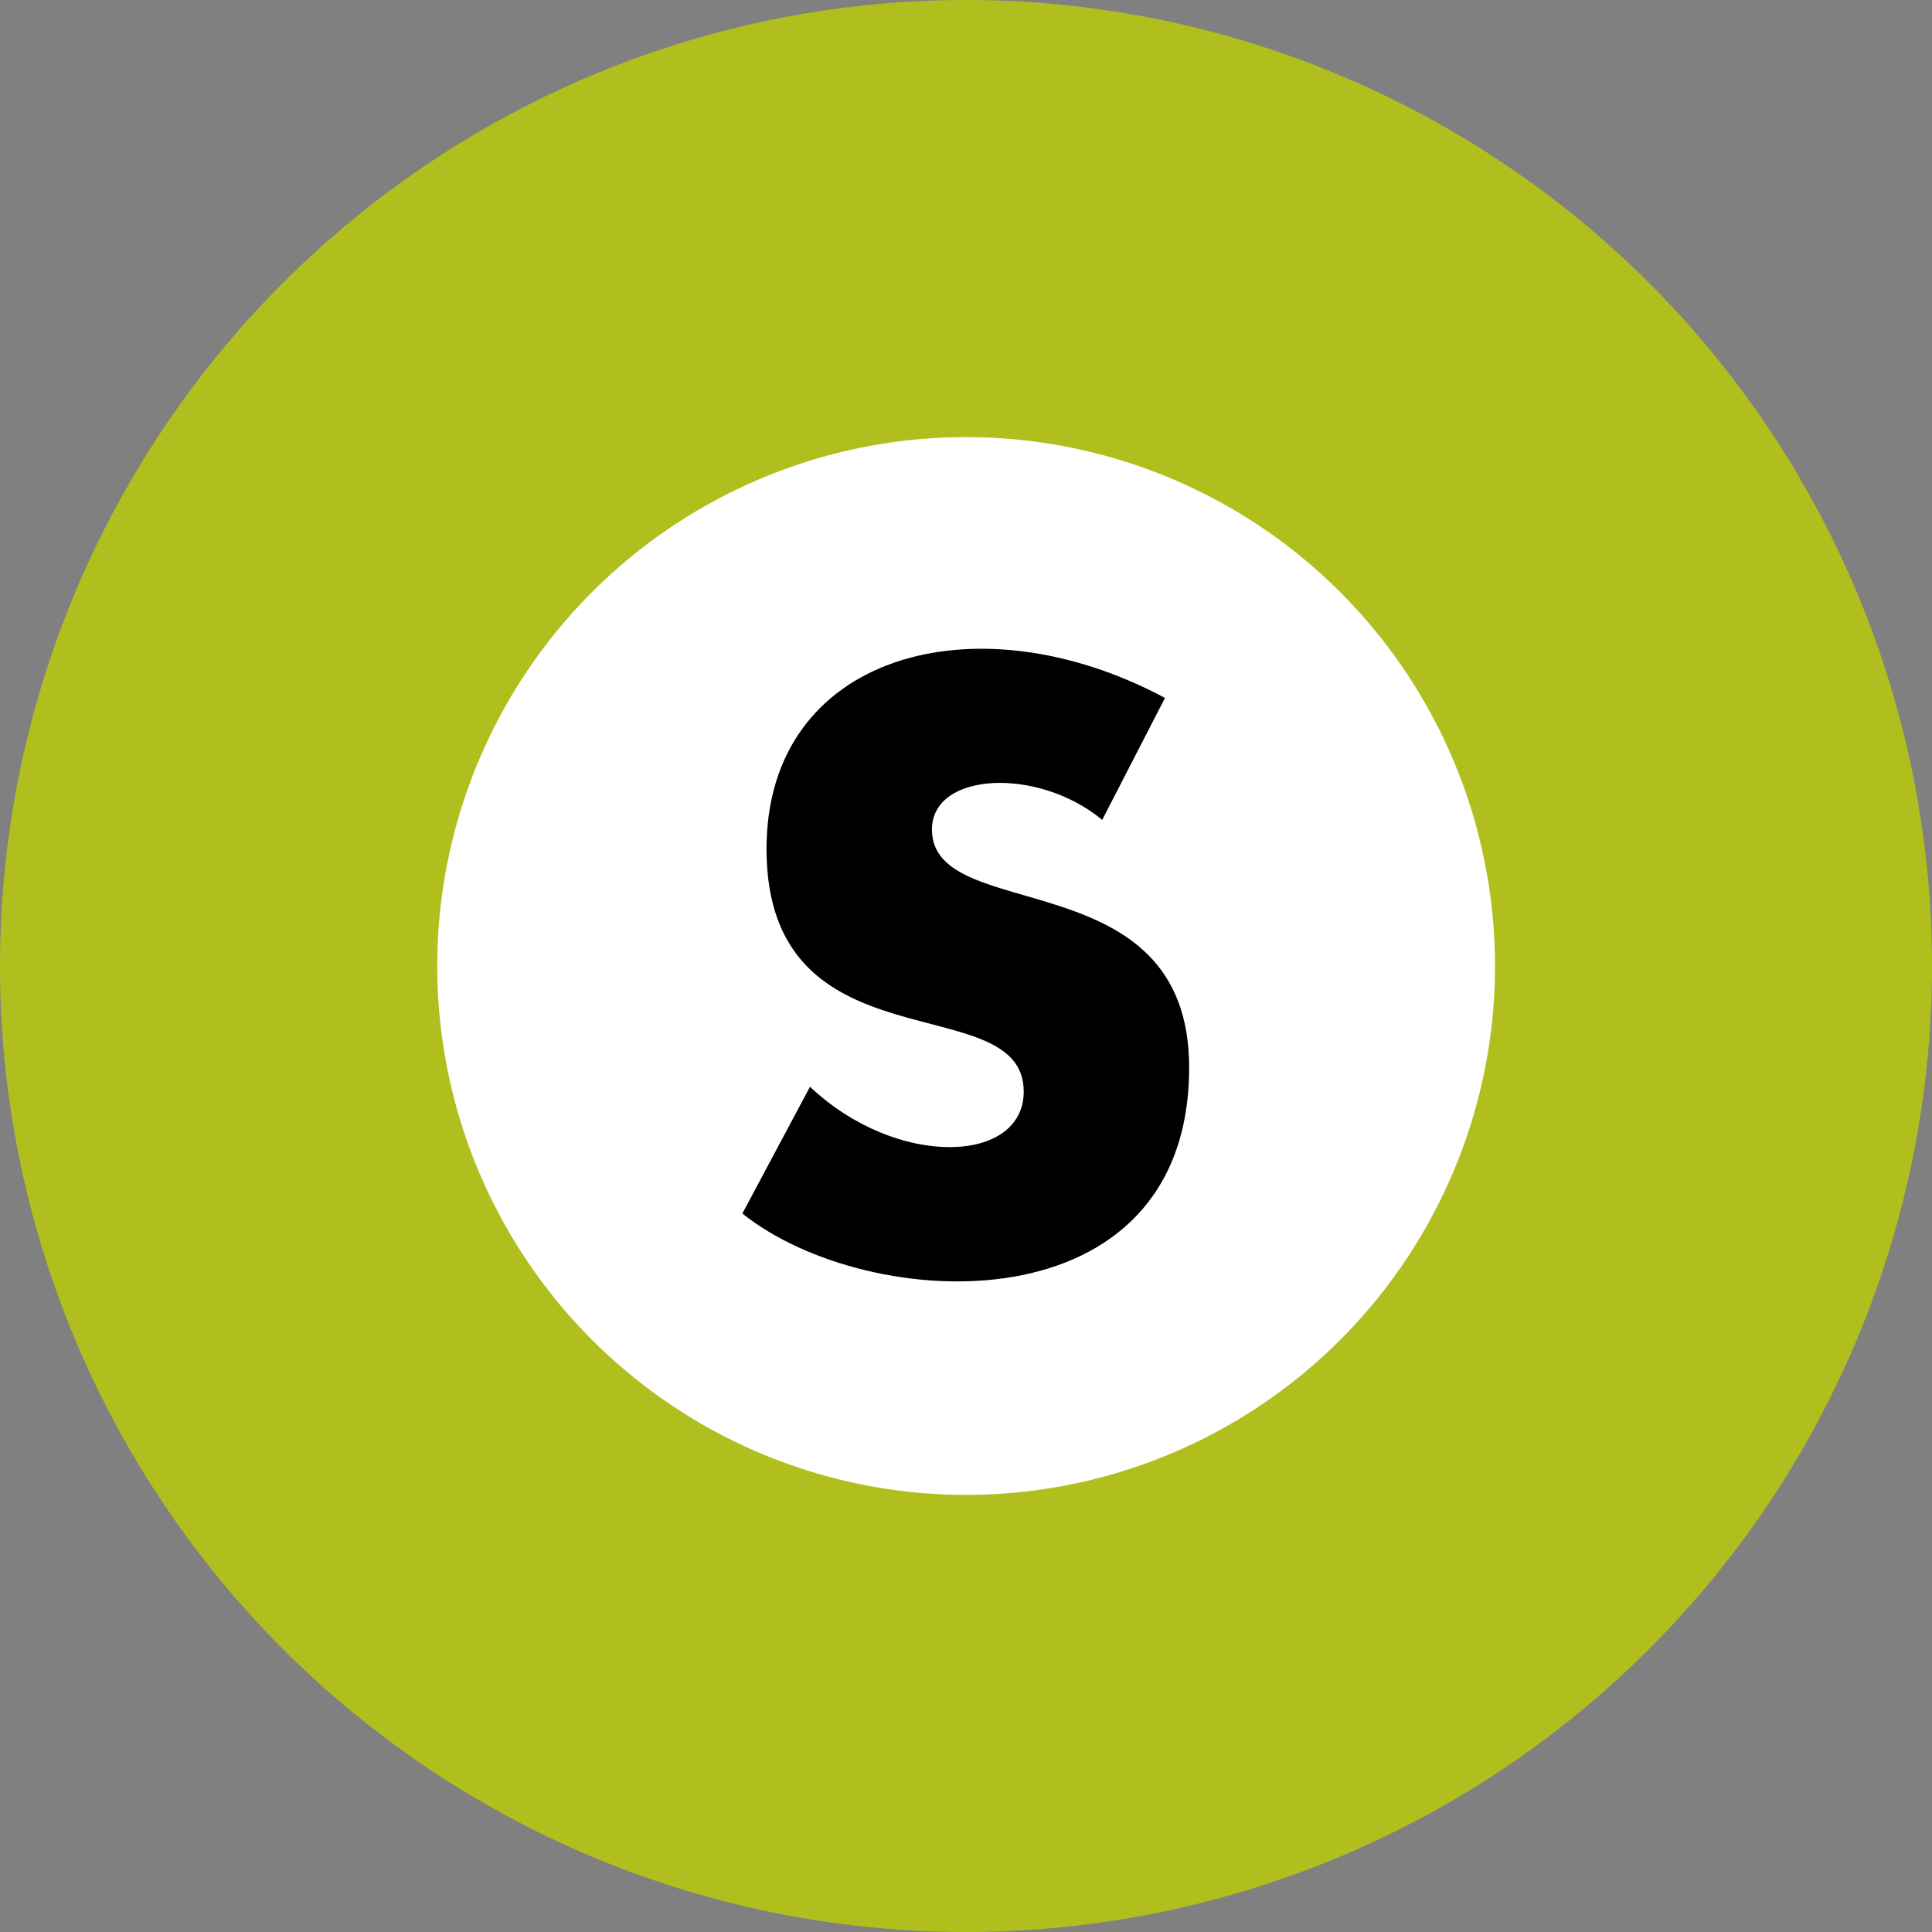 <svg xmlns="http://www.w3.org/2000/svg" width="16" height="16" fill="none"><rect width="100%" height="100%" fill="#808080" stroke="none"/><g clip-path="url(#a)"><path fill="#B0BF1E" d="M8 16A8 8 0 1 0 8 0a8 8 0 0 0 0 16"/><path fill="#fff" d="M8.001 12.38a4.38 4.38 0 1 0 0-8.76 4.38 4.38 0 0 0 0 8.76"/><path fill="#000" d="M6.148 10.05c1.05.84 3.7.96 3.7-1.21 0-1.73-2.13-1.17-2.13-1.97 0-.48.88-.52 1.41-.08l.52-1.01c-1.57-.84-3.3-.36-3.3 1.25 0 1.85 2.13 1.13 2.13 2.01 0 .6-1.05.64-1.77-.04z"/></g><defs><clipPath id="a"><path fill="#fff" d="M0 0h16v16H0z"/></clipPath></defs></svg>